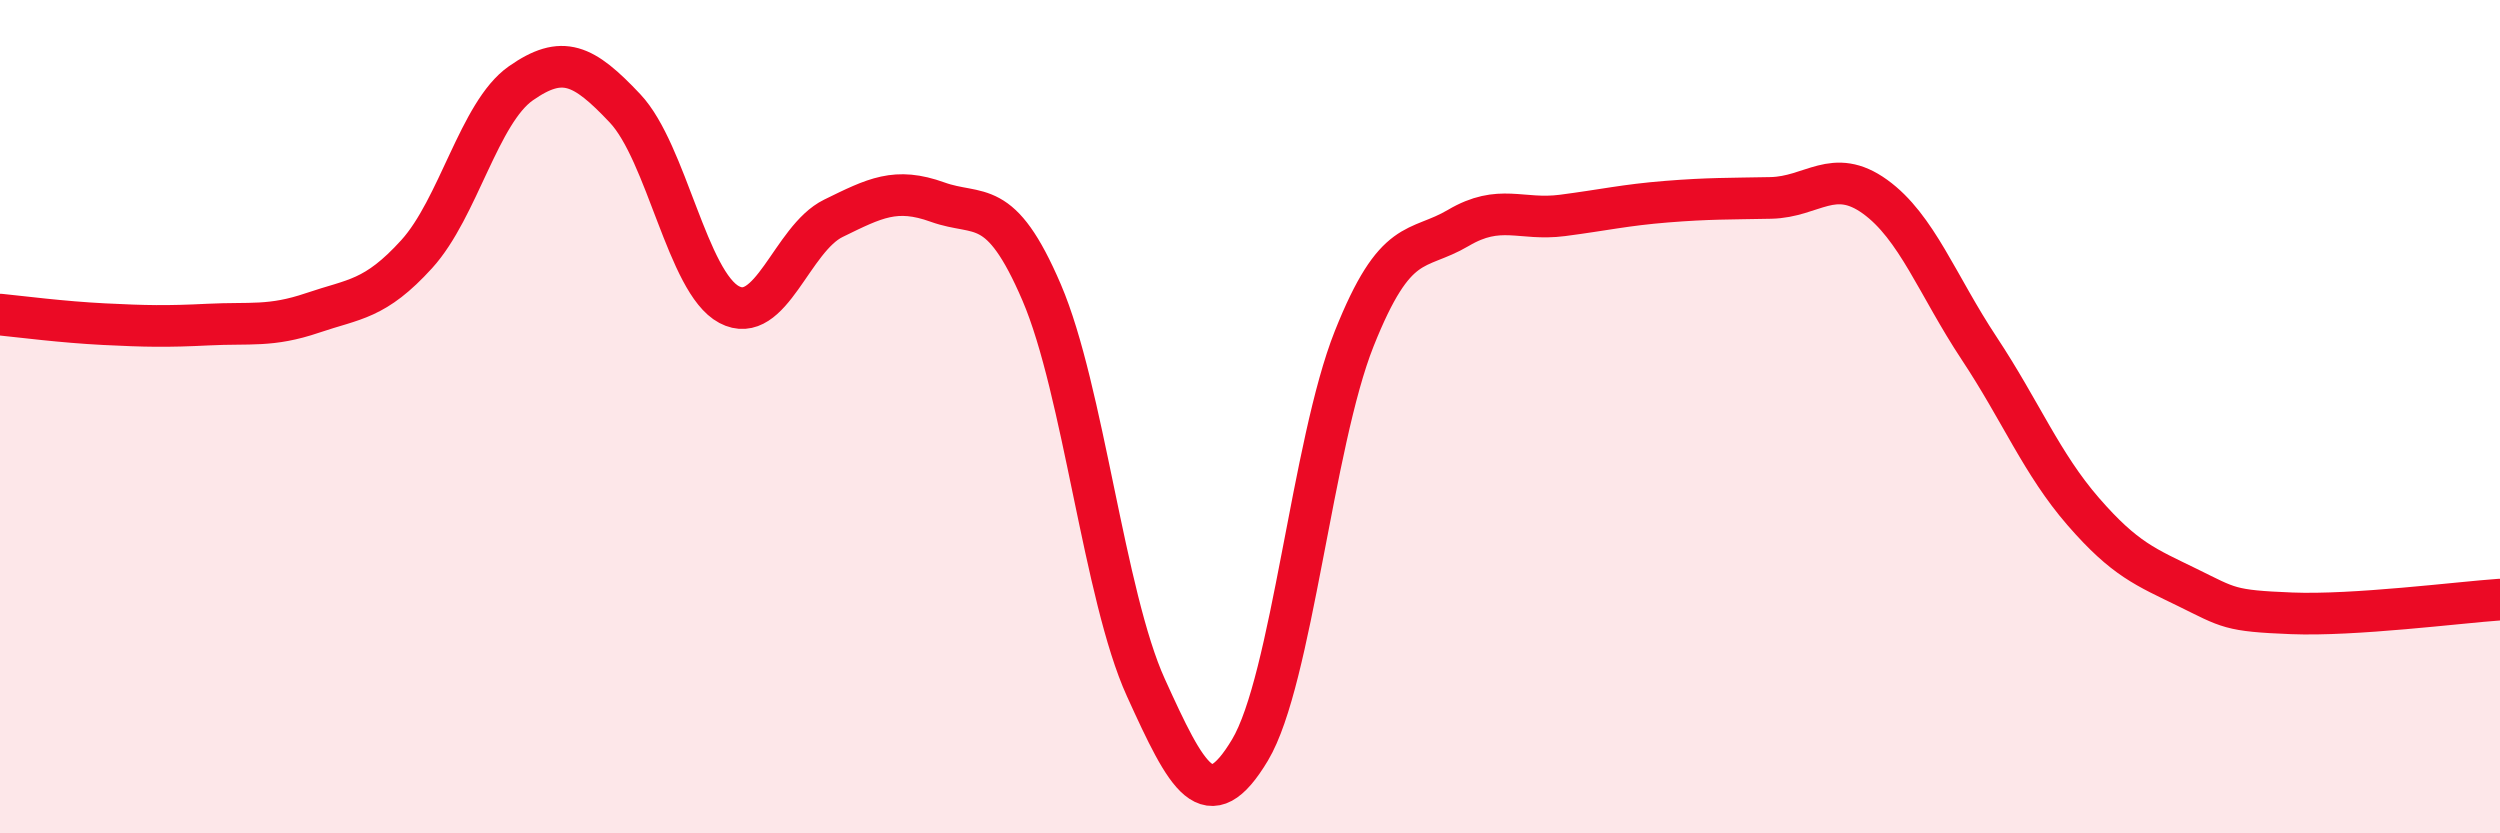 
    <svg width="60" height="20" viewBox="0 0 60 20" xmlns="http://www.w3.org/2000/svg">
      <path
        d="M 0,7.55 C 0.5,7.6 1.5,7.73 2.5,7.78 C 3.5,7.83 4,7.84 5,7.79 C 6,7.74 6.5,7.85 7.5,7.51 C 8.5,7.17 9,7.2 10,6.1 C 11,5 11.5,2.7 12.5,2 C 13.5,1.3 14,1.54 15,2.6 C 16,3.66 16.5,6.78 17.5,7.31 C 18.5,7.84 19,5.73 20,5.24 C 21,4.75 21.5,4.49 22.5,4.85 C 23.5,5.21 24,4.69 25,7.02 C 26,9.35 26.5,14.3 27.5,16.5 C 28.5,18.7 29,19.67 30,18 C 31,16.33 31.5,10.64 32.5,8.13 C 33.5,5.62 34,6.06 35,5.47 C 36,4.88 36.5,5.3 37.5,5.17 C 38.5,5.04 39,4.92 40,4.84 C 41,4.76 41.5,4.77 42.5,4.75 C 43.5,4.73 44,4 45,4.72 C 46,5.44 46.5,6.85 47.5,8.36 C 48.5,9.87 49,11.13 50,12.28 C 51,13.43 51.5,13.61 52.5,14.1 C 53.5,14.59 53.5,14.66 55,14.72 C 56.5,14.78 59,14.46 60,14.39L60 20L0 20Z"
        fill="#EB0A25"
        opacity="0.1"
        stroke-linecap="round"
        stroke-linejoin="round"
      />
      <path
        d="M 0,7.55 C 0.5,7.6 1.5,7.73 2.5,7.78 C 3.5,7.83 4,7.84 5,7.79 C 6,7.74 6.5,7.85 7.5,7.51 C 8.5,7.17 9,7.2 10,6.1 C 11,5 11.5,2.7 12.5,2 C 13.5,1.3 14,1.54 15,2.6 C 16,3.66 16.5,6.78 17.5,7.31 C 18.5,7.84 19,5.73 20,5.24 C 21,4.75 21.5,4.49 22.5,4.85 C 23.5,5.21 24,4.69 25,7.02 C 26,9.35 26.5,14.3 27.5,16.5 C 28.5,18.7 29,19.67 30,18 C 31,16.33 31.5,10.64 32.5,8.13 C 33.5,5.62 34,6.06 35,5.47 C 36,4.88 36.5,5.3 37.5,5.17 C 38.5,5.04 39,4.92 40,4.84 C 41,4.76 41.5,4.77 42.5,4.75 C 43.5,4.73 44,4 45,4.72 C 46,5.44 46.5,6.85 47.5,8.36 C 48.5,9.87 49,11.13 50,12.28 C 51,13.43 51.5,13.61 52.5,14.1 C 53.5,14.59 53.5,14.66 55,14.72 C 56.5,14.78 59,14.46 60,14.39"
        stroke="#EB0A25"
        stroke-width="1"
        fill="none"
        stroke-linecap="round"
        stroke-linejoin="round"
      />
    </svg>
  